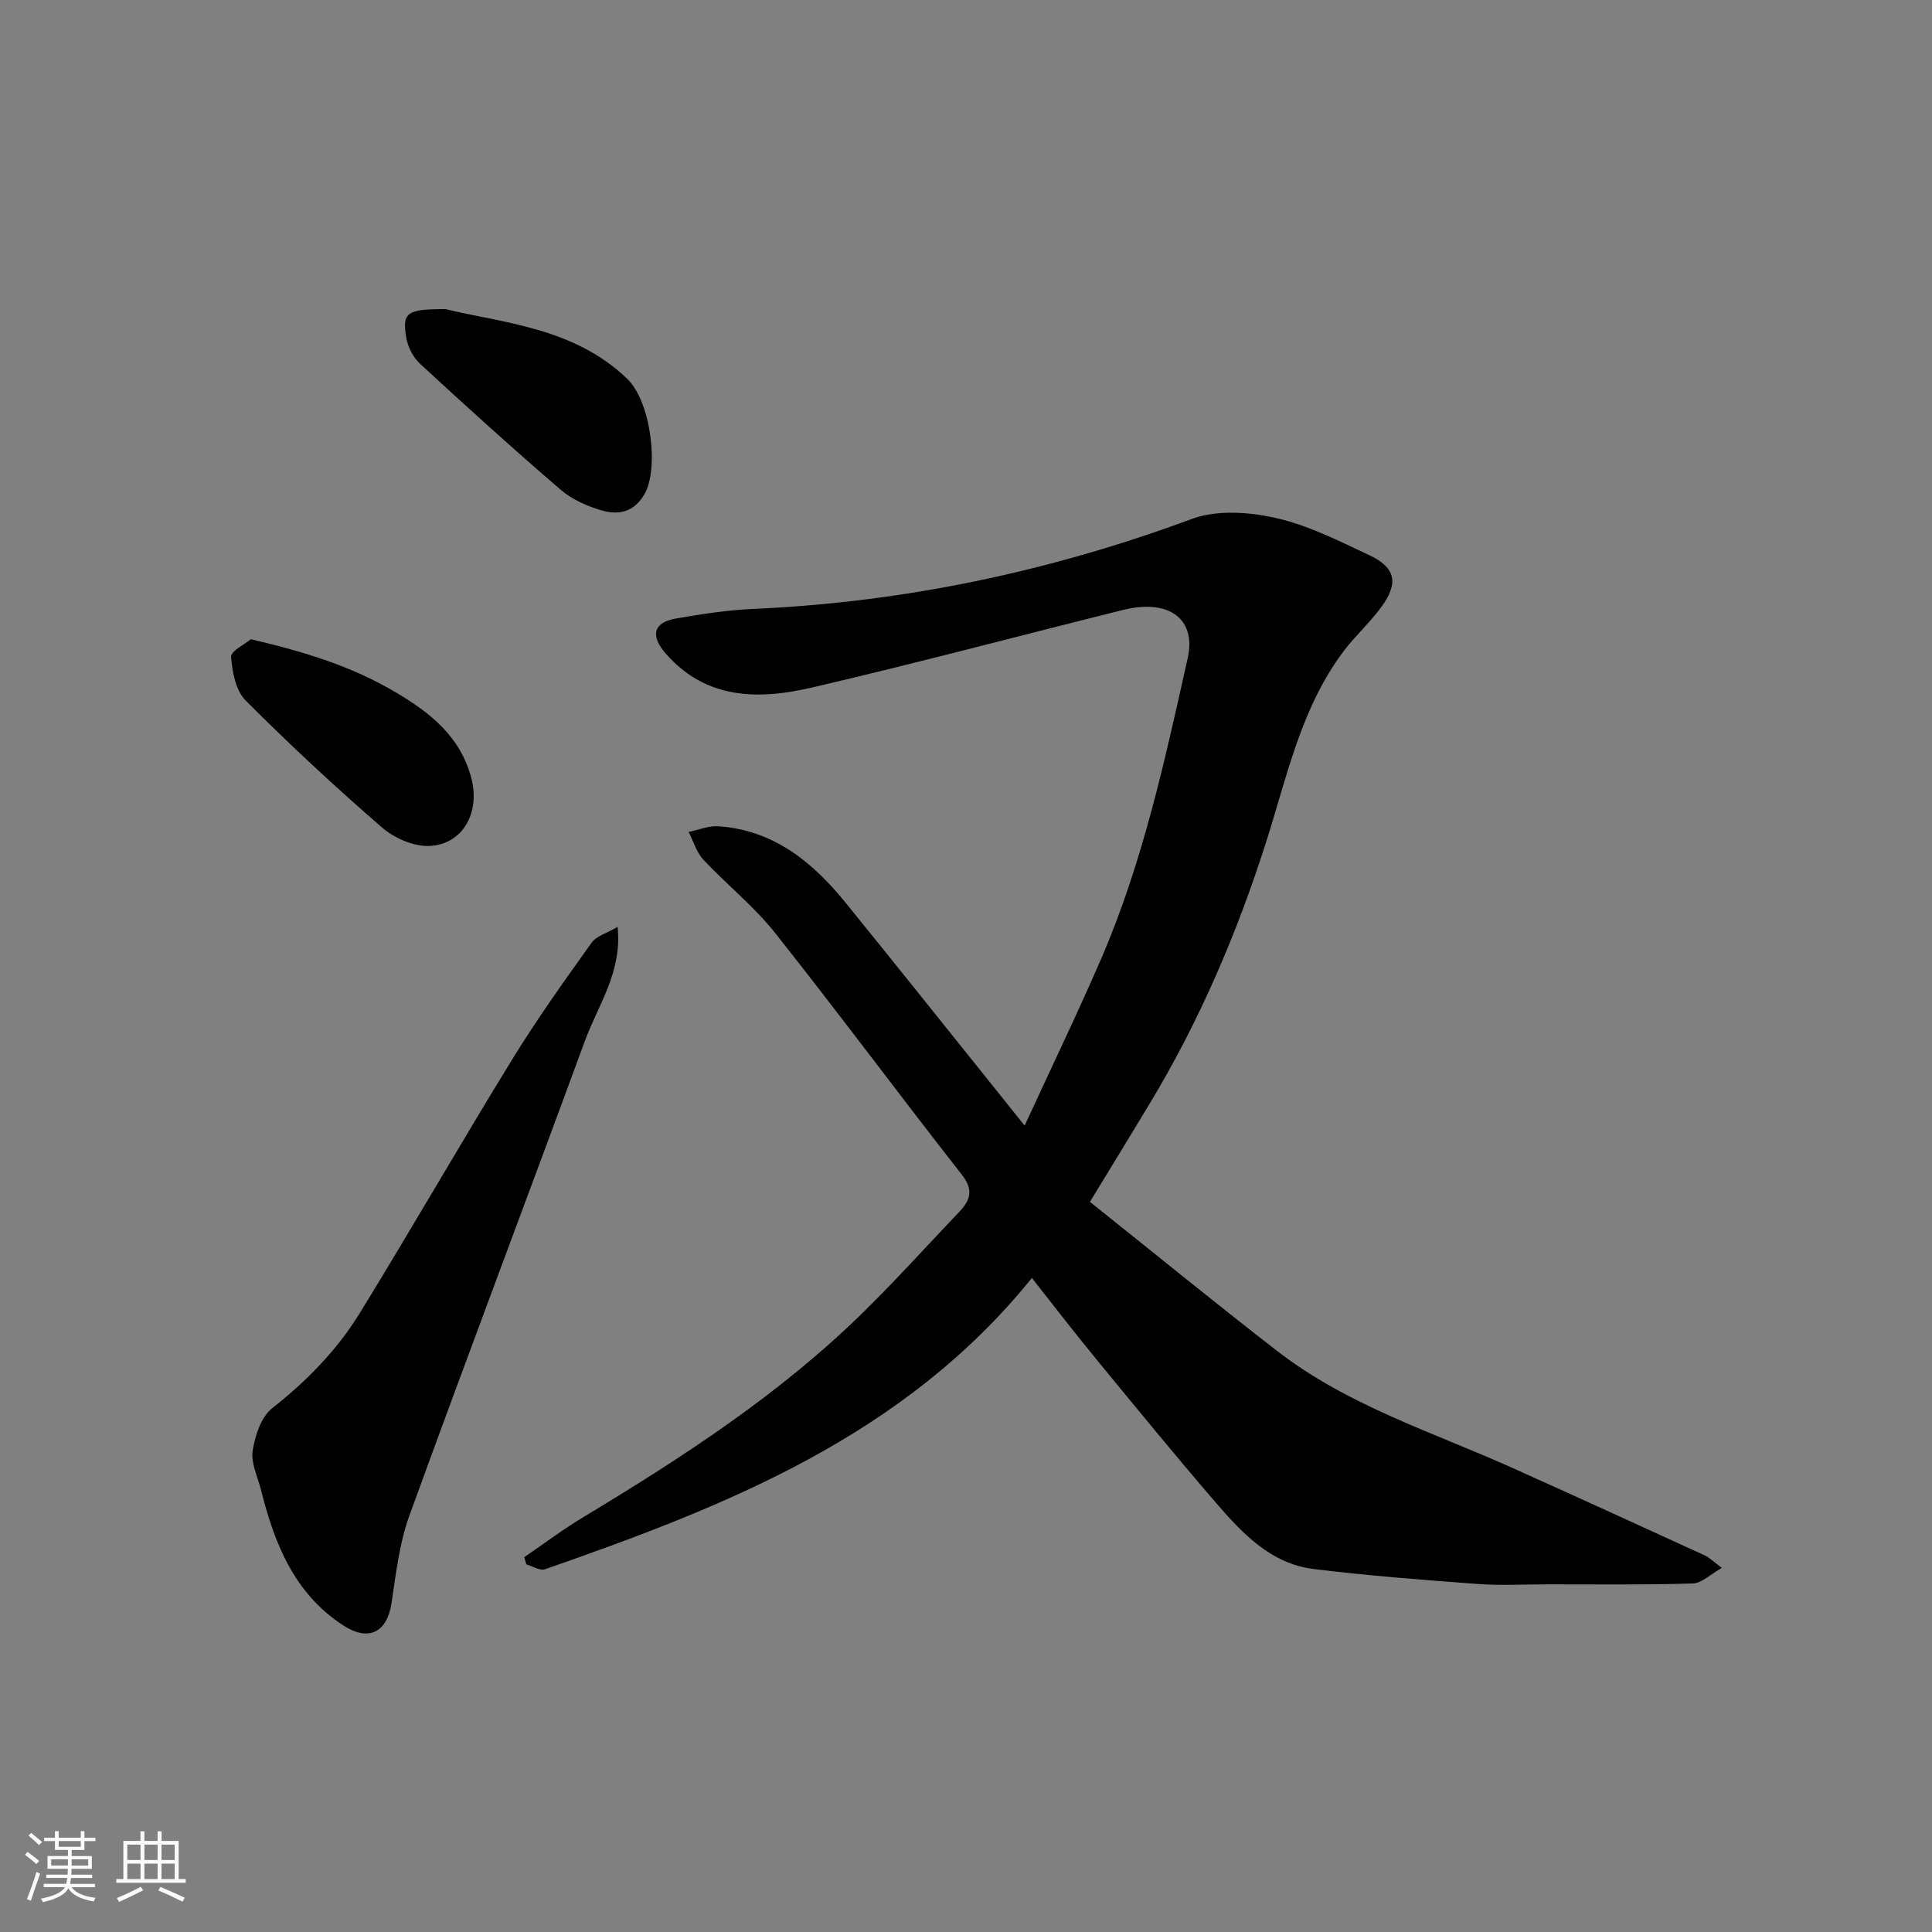 <svg enable-background="new 0 0 400 400" viewBox="0 0 400 400" xmlns="http://www.w3.org/2000/svg"><rect x="0" y="0" width="400" height="400" fill="#808080" stroke="none"/><path d="m5.17 384 .55-.58c.85.61 1.65 1.24 2.4 1.87l-.59.64c-.83-.73-1.62-1.38-2.36-1.93m1.22 9.53-.82-.34c.71-1.76 1.37-3.64 1.98-5.63.24.13.5.25.76.36-.6 1.67-1.24 3.54-1.92 5.61m-.5-13.5.57-.54c.56.44 1.31 1.06 2.26 1.87l-.64.64c-.68-.66-1.41-1.32-2.19-1.97m3.25.46h2.24v-1.36h.77v1.36h4.57v-1.36h.76v1.36h2.28v.69h-2.28v1.84h-2.64v1.26h4.18v2.64h-4.21c0 .45-.02.86-.05 1.21h4.32v.69h-4.38c-.04.34-.1.75-.19 1.22h5.15v.69h-4.82c.87 1.19 2.51 1.92 4.93 2.19-.17.31-.3.57-.37.76-2.77-.49-4.52-1.41-5.26-2.76-.56 1.26-2.3 2.23-5.24 2.9-.12-.24-.26-.48-.43-.72 2.73-.55 4.38-1.34 4.96-2.38h-4.38v-.69h4.65c.1-.38.17-.79.21-1.22h-4.32v-.69h4.4c.03-.34.05-.75.05-1.21h-4.2v-2.64h4.23v-1.26h-2.69v-1.84h-2.24zm1.46 4.46v1.29h3.45c.01-.4.02-.57.01-.53v-.32-.45h-3.46zm1.55-2.59h4.57v-1.19h-4.57zm6.11 2.59h-3.42v.77c-.01.19-.01.37-.02.53h3.44z" fill="#fafafa"/><path d="m32.63 379.16h.82v1.98h3.54v7.89h1.46v.78h-14.37v-.78h1.46v-7.89h3.54v-1.98h.82v1.98h2.73zm-3.49 11.48.5.73c-1.61.82-3.28 1.63-5 2.41-.13-.27-.28-.55-.44-.82 1.75-.72 3.4-1.49 4.94-2.32m-2.78-5.55h2.73v-3.18h-2.73zm0 3.95h2.73v-3.2h-2.73zm3.54-3.95h2.73v-3.18h-2.73zm0 3.95h2.73v-3.2h-2.73zm7.89 4.68c-1.84-.92-3.51-1.7-5.02-2.32l.45-.73c1.89.8 3.57 1.55 5.04 2.23zm-1.62-11.81h-2.73v3.18h2.73zm-2.73 7.13h2.73v-3.2h-2.73z" fill="#fafafa"/><g fill="#000001"><path d="m213.64 264.59c-26.43 32.75-63.23 47.2-100.81 60.31-1.04.36-2.56-.64-3.85-1.01-.15-.5-.3-.99-.45-1.49 4.09-2.79 8.06-5.78 12.3-8.33 20.65-12.44 40.81-25.55 58.08-42.56 6.78-6.68 13.17-13.75 19.73-20.65 2.28-2.4 2.96-4.51.5-7.65-13.01-16.61-25.58-33.56-38.69-50.09-4.36-5.5-10-9.97-14.82-15.13-1.43-1.53-2.06-3.81-3.05-5.75 2.06-.42 4.15-1.31 6.17-1.17 11.33.79 19.39 7.3 26.2 15.68 10.53 12.97 20.95 26.04 31.41 39.08 1.63 2.03 3.26 4.07 5.78 7.22 5.56-12.09 10.93-23.2 15.83-34.51 8.64-19.97 13.21-41.16 17.93-62.28 1.81-8.11-3.84-12.36-13.43-9.97-21.46 5.34-42.84 11.05-64.38 16.06-10.96 2.55-21.86 2.57-30.27-7.05-3.19-3.65-2.58-6.42 2.07-7.23 5.31-.93 10.68-1.76 16.06-2 31.27-1.38 61.44-7.76 90.81-18.63 5.15-1.91 11.8-1.45 17.33-.21 6.73 1.51 13.14 4.76 19.46 7.74 5.37 2.53 6.05 5.71 2.53 10.58-2.4 3.32-5.53 6.11-7.99 9.39-8.7 11.64-11.61 25.73-15.88 39.16-6.06 19.06-13.85 37.26-24.17 54.38-3.85 6.4-7.76 12.76-12.38 20.35 12.8 10.21 25.64 20.71 38.74 30.86 14.65 11.35 32.28 16.83 48.9 24.3 13.24 5.95 26.43 11.98 39.63 18.03 1.01.46 1.84 1.32 3.56 2.6-2.35 1.31-4.16 3.16-6.03 3.22-10.02.31-20.06.18-30.09.18-4.83 0-9.69.27-14.49-.08-11.31-.84-22.63-1.7-33.88-3.09-8.95-1.11-14.85-7.45-20.35-13.83-8.36-9.7-16.46-19.62-24.59-29.51-4.49-5.45-8.78-11.04-13.42-16.92z"/><path d="m127.87 191.91c.96 9.38-4.04 16.16-6.76 23.56-12.05 32.82-24.44 65.51-36.37 98.37-2.08 5.74-2.76 12.03-3.69 18.13-.93 6.02-4.75 7.95-9.97 4.56-10.2-6.62-14.27-17-17.06-28.13-.67-2.67-2.1-5.5-1.71-8.02.49-3.13 1.74-7.01 4.04-8.82 7.16-5.64 13.42-12.03 18.14-19.7 10.67-17.36 20.82-35.04 31.48-52.4 5.11-8.32 10.8-16.29 16.48-24.24 1.05-1.47 3.31-2.07 5.42-3.31z"/><path d="m92.23 64c11.88 2.88 26.56 3.79 37.62 14.42 4.98 4.79 6.59 18.67 3.59 23.87-2.18 3.78-5.36 4.37-8.78 3.41-3.05-.86-6.23-2.29-8.61-4.33-9.86-8.48-19.5-17.21-29.06-26.03-1.44-1.33-2.56-3.5-2.88-5.44-.85-5.2.05-5.91 8.12-5.9z"/><path d="m51.93 132.35c11.3 2.62 20.99 5.66 29.92 10.94 7.19 4.24 13.4 9.13 15.71 17.71 1.88 6.99-1.51 13.68-8.47 14.14-3.27.21-7.39-1.56-9.96-3.78-9.73-8.43-19.18-17.21-28.28-26.33-2.05-2.05-2.77-5.92-3-9.04-.08-1.2 2.89-2.63 4.08-3.64z"/></g></svg>